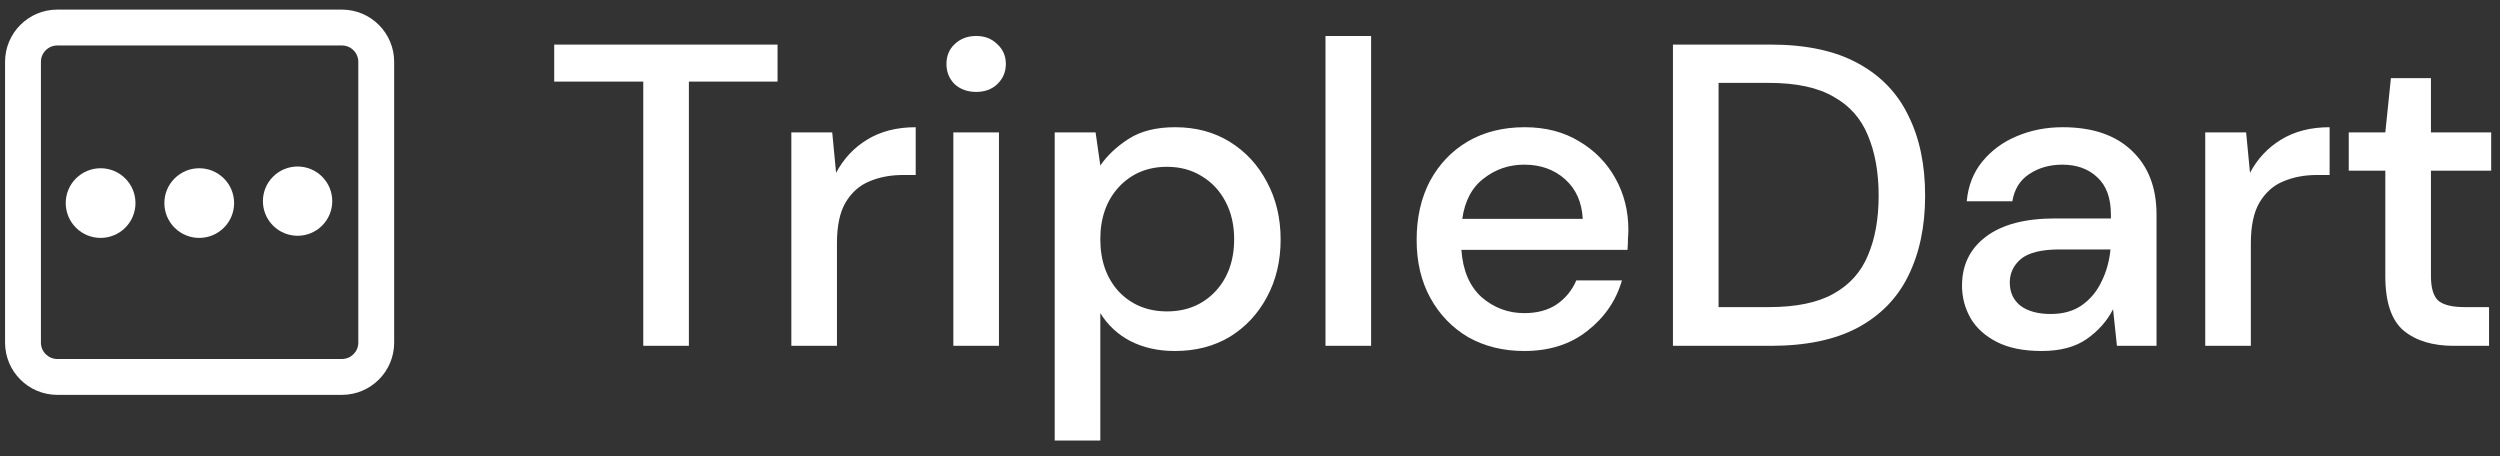 <svg width="159" height="29" viewBox="0 0 159 29" fill="none" xmlns="http://www.w3.org/2000/svg">
<rect x="0" y="0" width="159" height="29" fill="#333333" stroke="none"/>
<path fill-rule="evenodd" clip-rule="evenodd" d="M3.644 2.892C3.069 2.892 2.603 3.358 2.603 3.934V21.791C2.603 22.366 3.069 22.832 3.644 22.832H21.747C22.322 22.832 22.788 22.366 22.788 21.791V3.934C22.788 3.358 22.322 2.892 21.747 2.892H3.644ZM0.322 3.934C0.322 2.099 1.809 0.611 3.644 0.611H21.747C23.581 0.611 25.069 2.099 25.069 3.934V21.791C25.069 23.626 23.581 25.113 21.747 25.113H3.644C1.809 25.113 0.322 23.626 0.322 21.791V3.934Z" fill="white"/>
<path d="M17.367 11.235C16.506 12.095 16.506 13.49 17.367 14.35C18.228 15.21 19.625 15.21 20.486 14.35C21.347 13.49 21.347 12.095 20.486 11.235C19.625 10.375 18.228 10.375 17.367 11.235Z" fill="white"/>
<path d="M4.83 11.349C3.964 12.214 3.964 13.617 4.83 14.482C5.696 15.347 7.101 15.347 7.967 14.482C8.833 13.617 8.833 12.214 7.967 11.349C7.101 10.484 5.696 10.484 4.83 11.349Z" fill="white"/>
<path d="M11.103 11.349C10.237 12.214 10.237 13.617 11.103 14.482C11.969 15.347 13.373 15.347 14.24 14.482C15.106 13.617 15.106 12.214 14.24 11.349C13.373 10.484 11.969 10.484 11.103 11.349Z" fill="white"/>
<path d="M40.912 21.995V5.189H35.247V2.835H49.452V5.189H43.813V21.995H40.912ZM50.329 21.995V8.419H52.929L53.175 10.992C53.65 10.098 54.306 9.395 55.146 8.884C56.003 8.355 57.034 8.091 58.239 8.091V11.129H57.445C56.642 11.129 55.921 11.265 55.283 11.539C54.662 11.795 54.16 12.242 53.777 12.88C53.412 13.501 53.23 14.367 53.23 15.48V21.995H50.329ZM62.083 5.846C61.536 5.846 61.08 5.682 60.715 5.354C60.368 5.007 60.195 4.578 60.195 4.067C60.195 3.556 60.368 3.137 60.715 2.808C61.08 2.461 61.536 2.288 62.083 2.288C62.631 2.288 63.078 2.461 63.424 2.808C63.789 3.137 63.972 3.556 63.972 4.067C63.972 4.578 63.789 5.007 63.424 5.354C63.078 5.682 62.631 5.846 62.083 5.846ZM60.633 21.995V8.419H63.534V21.995H60.633ZM67.079 28.016V8.419H69.679L69.98 10.527C70.418 9.888 71.02 9.322 71.786 8.83C72.553 8.337 73.538 8.091 74.742 8.091C76.056 8.091 77.215 8.401 78.218 9.021C79.222 9.642 80.007 10.49 80.572 11.567C81.156 12.643 81.448 13.866 81.448 15.234C81.448 16.603 81.156 17.825 80.572 18.902C80.007 19.96 79.222 20.799 78.218 21.42C77.215 22.022 76.047 22.323 74.715 22.323C73.657 22.323 72.717 22.113 71.896 21.694C71.093 21.274 70.454 20.681 69.98 19.915V28.016H67.079ZM74.222 19.805C75.463 19.805 76.485 19.385 77.288 18.546C78.091 17.688 78.492 16.575 78.492 15.207C78.492 14.313 78.309 13.519 77.945 12.826C77.58 12.132 77.078 11.594 76.439 11.211C75.801 10.809 75.062 10.609 74.222 10.609C72.981 10.609 71.96 11.037 71.157 11.895C70.372 12.753 69.98 13.857 69.98 15.207C69.98 16.575 70.372 17.688 71.157 18.546C71.96 19.385 72.981 19.805 74.222 19.805ZM84.301 21.995V2.288H87.202V21.995H84.301ZM96.941 22.323C95.609 22.323 94.423 22.031 93.383 21.447C92.361 20.845 91.558 20.015 90.974 18.956C90.39 17.898 90.098 16.666 90.098 15.261C90.098 13.838 90.381 12.588 90.947 11.512C91.531 10.435 92.334 9.596 93.355 8.994C94.395 8.392 95.6 8.091 96.968 8.091C98.3 8.091 99.459 8.392 100.444 8.994C101.43 9.578 102.196 10.362 102.743 11.348C103.291 12.333 103.564 13.419 103.564 14.605C103.564 14.787 103.555 14.988 103.537 15.207C103.537 15.408 103.528 15.636 103.51 15.891H92.945C93.036 17.205 93.465 18.208 94.231 18.902C95.016 19.577 95.919 19.915 96.941 19.915C97.762 19.915 98.446 19.732 98.994 19.367C99.559 18.984 99.979 18.473 100.253 17.834H103.154C102.789 19.112 102.059 20.179 100.964 21.037C99.888 21.894 98.547 22.323 96.941 22.323ZM96.941 10.472C95.974 10.472 95.116 10.764 94.368 11.348C93.62 11.913 93.164 12.771 93 13.92H100.663C100.608 12.862 100.234 12.023 99.541 11.402C98.848 10.782 97.981 10.472 96.941 10.472Z" fill="white"/>
<path d="M106.399 21.995V2.836H112.612C114.857 2.836 116.7 3.228 118.141 4.013C119.601 4.797 120.678 5.911 121.371 7.352C122.083 8.775 122.438 10.472 122.438 12.443C122.438 14.395 122.083 16.092 121.371 17.534C120.678 18.957 119.601 20.061 118.141 20.846C116.7 21.612 114.857 21.995 112.612 21.995H106.399ZM109.301 19.532H112.503C114.236 19.532 115.605 19.249 116.608 18.683C117.63 18.118 118.36 17.306 118.798 16.247C119.254 15.189 119.482 13.921 119.482 12.443C119.482 10.965 119.254 9.688 118.798 8.611C118.36 7.534 117.63 6.713 116.608 6.148C115.605 5.564 114.236 5.272 112.503 5.272H109.301V19.532ZM129.848 22.323C128.698 22.323 127.749 22.132 127.001 21.749C126.253 21.366 125.697 20.864 125.332 20.243C124.967 19.605 124.784 18.911 124.784 18.163C124.784 16.849 125.295 15.809 126.317 15.043C127.339 14.277 128.798 13.893 130.696 13.893H134.254V13.647C134.254 12.589 133.962 11.795 133.378 11.266C132.813 10.737 132.074 10.472 131.161 10.472C130.359 10.472 129.656 10.673 129.054 11.074C128.47 11.457 128.114 12.032 127.986 12.799H125.085C125.176 11.813 125.505 10.974 126.071 10.281C126.654 9.569 127.384 9.031 128.26 8.666C129.154 8.283 130.13 8.091 131.189 8.091C133.086 8.091 134.555 8.593 135.595 9.596C136.635 10.582 137.155 11.932 137.155 13.647V21.995H134.637L134.391 19.669C134.008 20.417 133.451 21.046 132.722 21.557C131.992 22.068 131.034 22.323 129.848 22.323ZM130.422 19.97C131.207 19.97 131.864 19.787 132.393 19.422C132.94 19.039 133.36 18.537 133.652 17.917C133.962 17.297 134.154 16.612 134.227 15.864H130.997C129.848 15.864 129.027 16.065 128.534 16.466C128.059 16.868 127.822 17.369 127.822 17.972C127.822 18.592 128.05 19.085 128.507 19.45C128.981 19.796 129.62 19.97 130.422 19.97ZM140.253 21.995V8.419H142.853L143.1 10.992C143.574 10.098 144.231 9.396 145.07 8.885C145.928 8.356 146.959 8.091 148.163 8.091V11.129H147.369C146.567 11.129 145.846 11.266 145.207 11.54C144.587 11.795 144.085 12.242 143.702 12.881C143.337 13.501 143.154 14.368 143.154 15.481V21.995H140.253ZM156.058 21.995C154.726 21.995 153.668 21.676 152.883 21.037C152.099 20.38 151.706 19.221 151.706 17.561V10.855H149.38V8.419H151.706L152.062 4.971H154.608V8.419H158.439V10.855H154.608V17.561C154.608 18.309 154.763 18.829 155.073 19.121C155.401 19.395 155.958 19.532 156.743 19.532H158.303V21.995H156.058Z" fill="white"/>
</svg>
